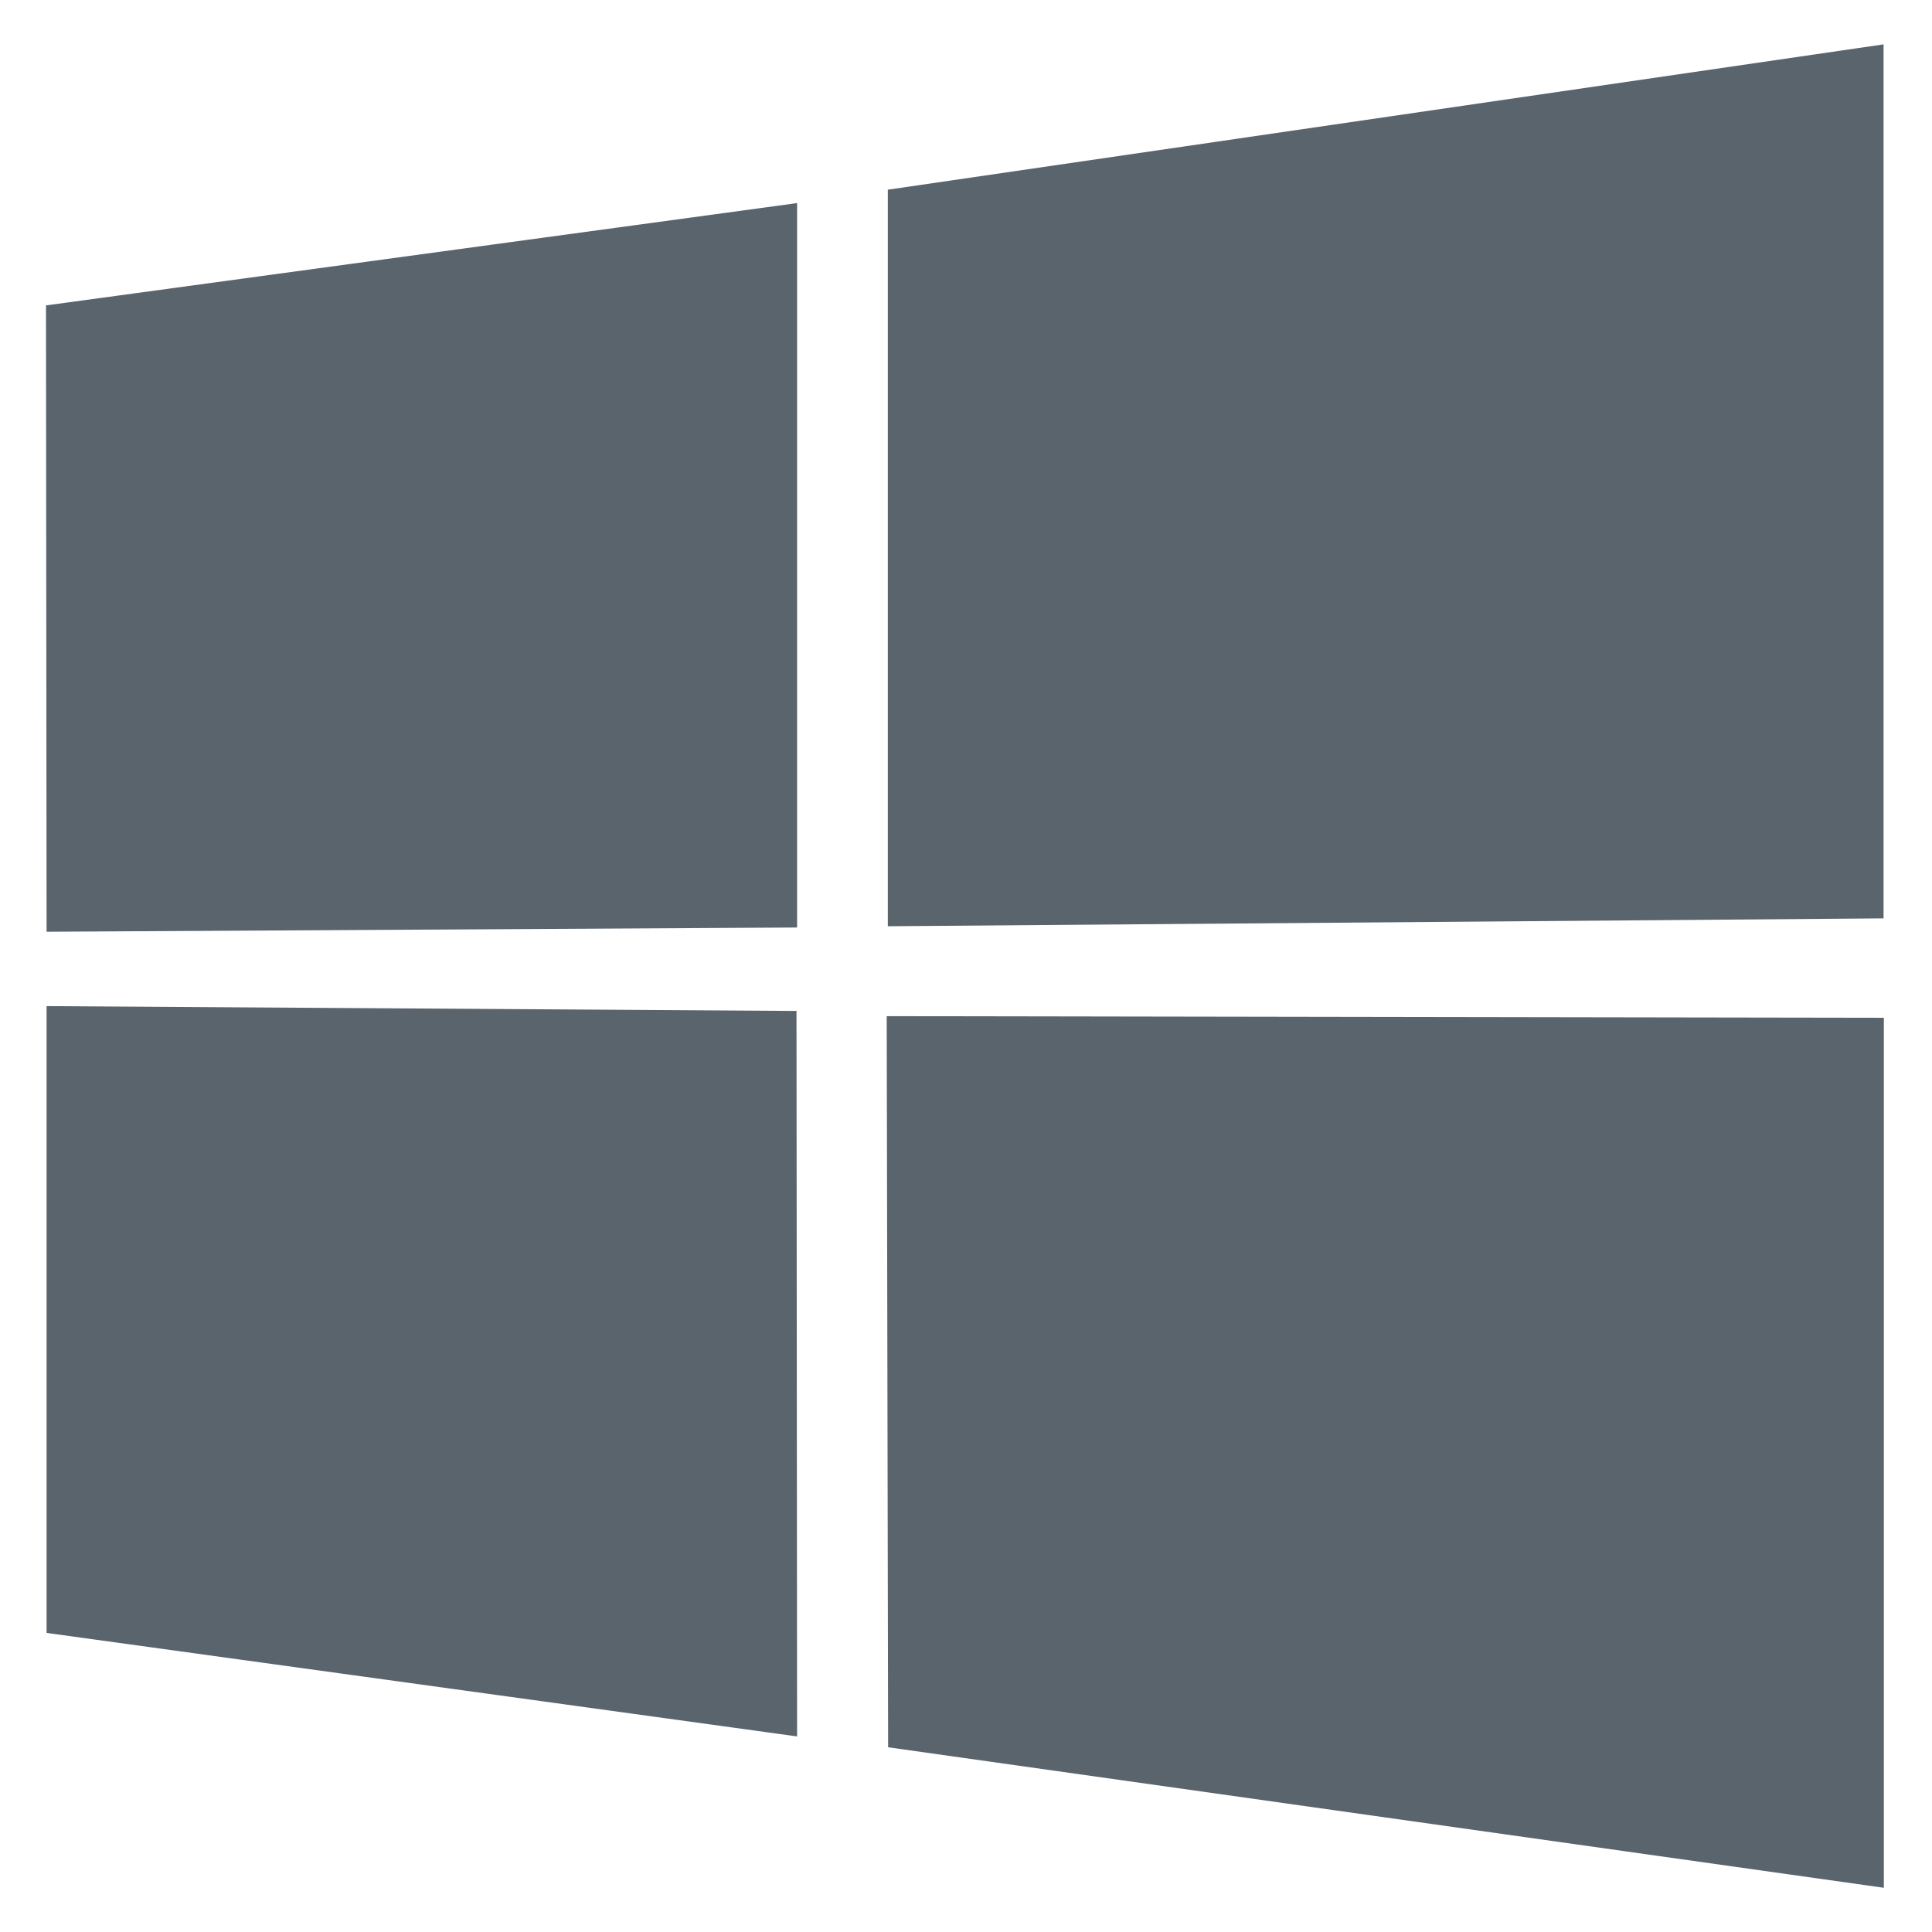 <svg width="26" height="26" viewBox="0 0 26 26" fill="none" xmlns="http://www.w3.org/2000/svg">
<path d="M0.619 4.11L10.727 2.733V12.482L0.627 12.539L0.619 4.11ZM10.719 13.61L10.727 23.368L0.627 21.975V13.54L10.727 13.605L10.719 13.61ZM11.947 2.553L25.348 0.597V12.359L11.948 12.465V2.553H11.947ZM25.352 13.697V25.405L11.952 23.514L11.933 13.675L25.352 13.697Z" fill="#5A646D"/>
</svg>
